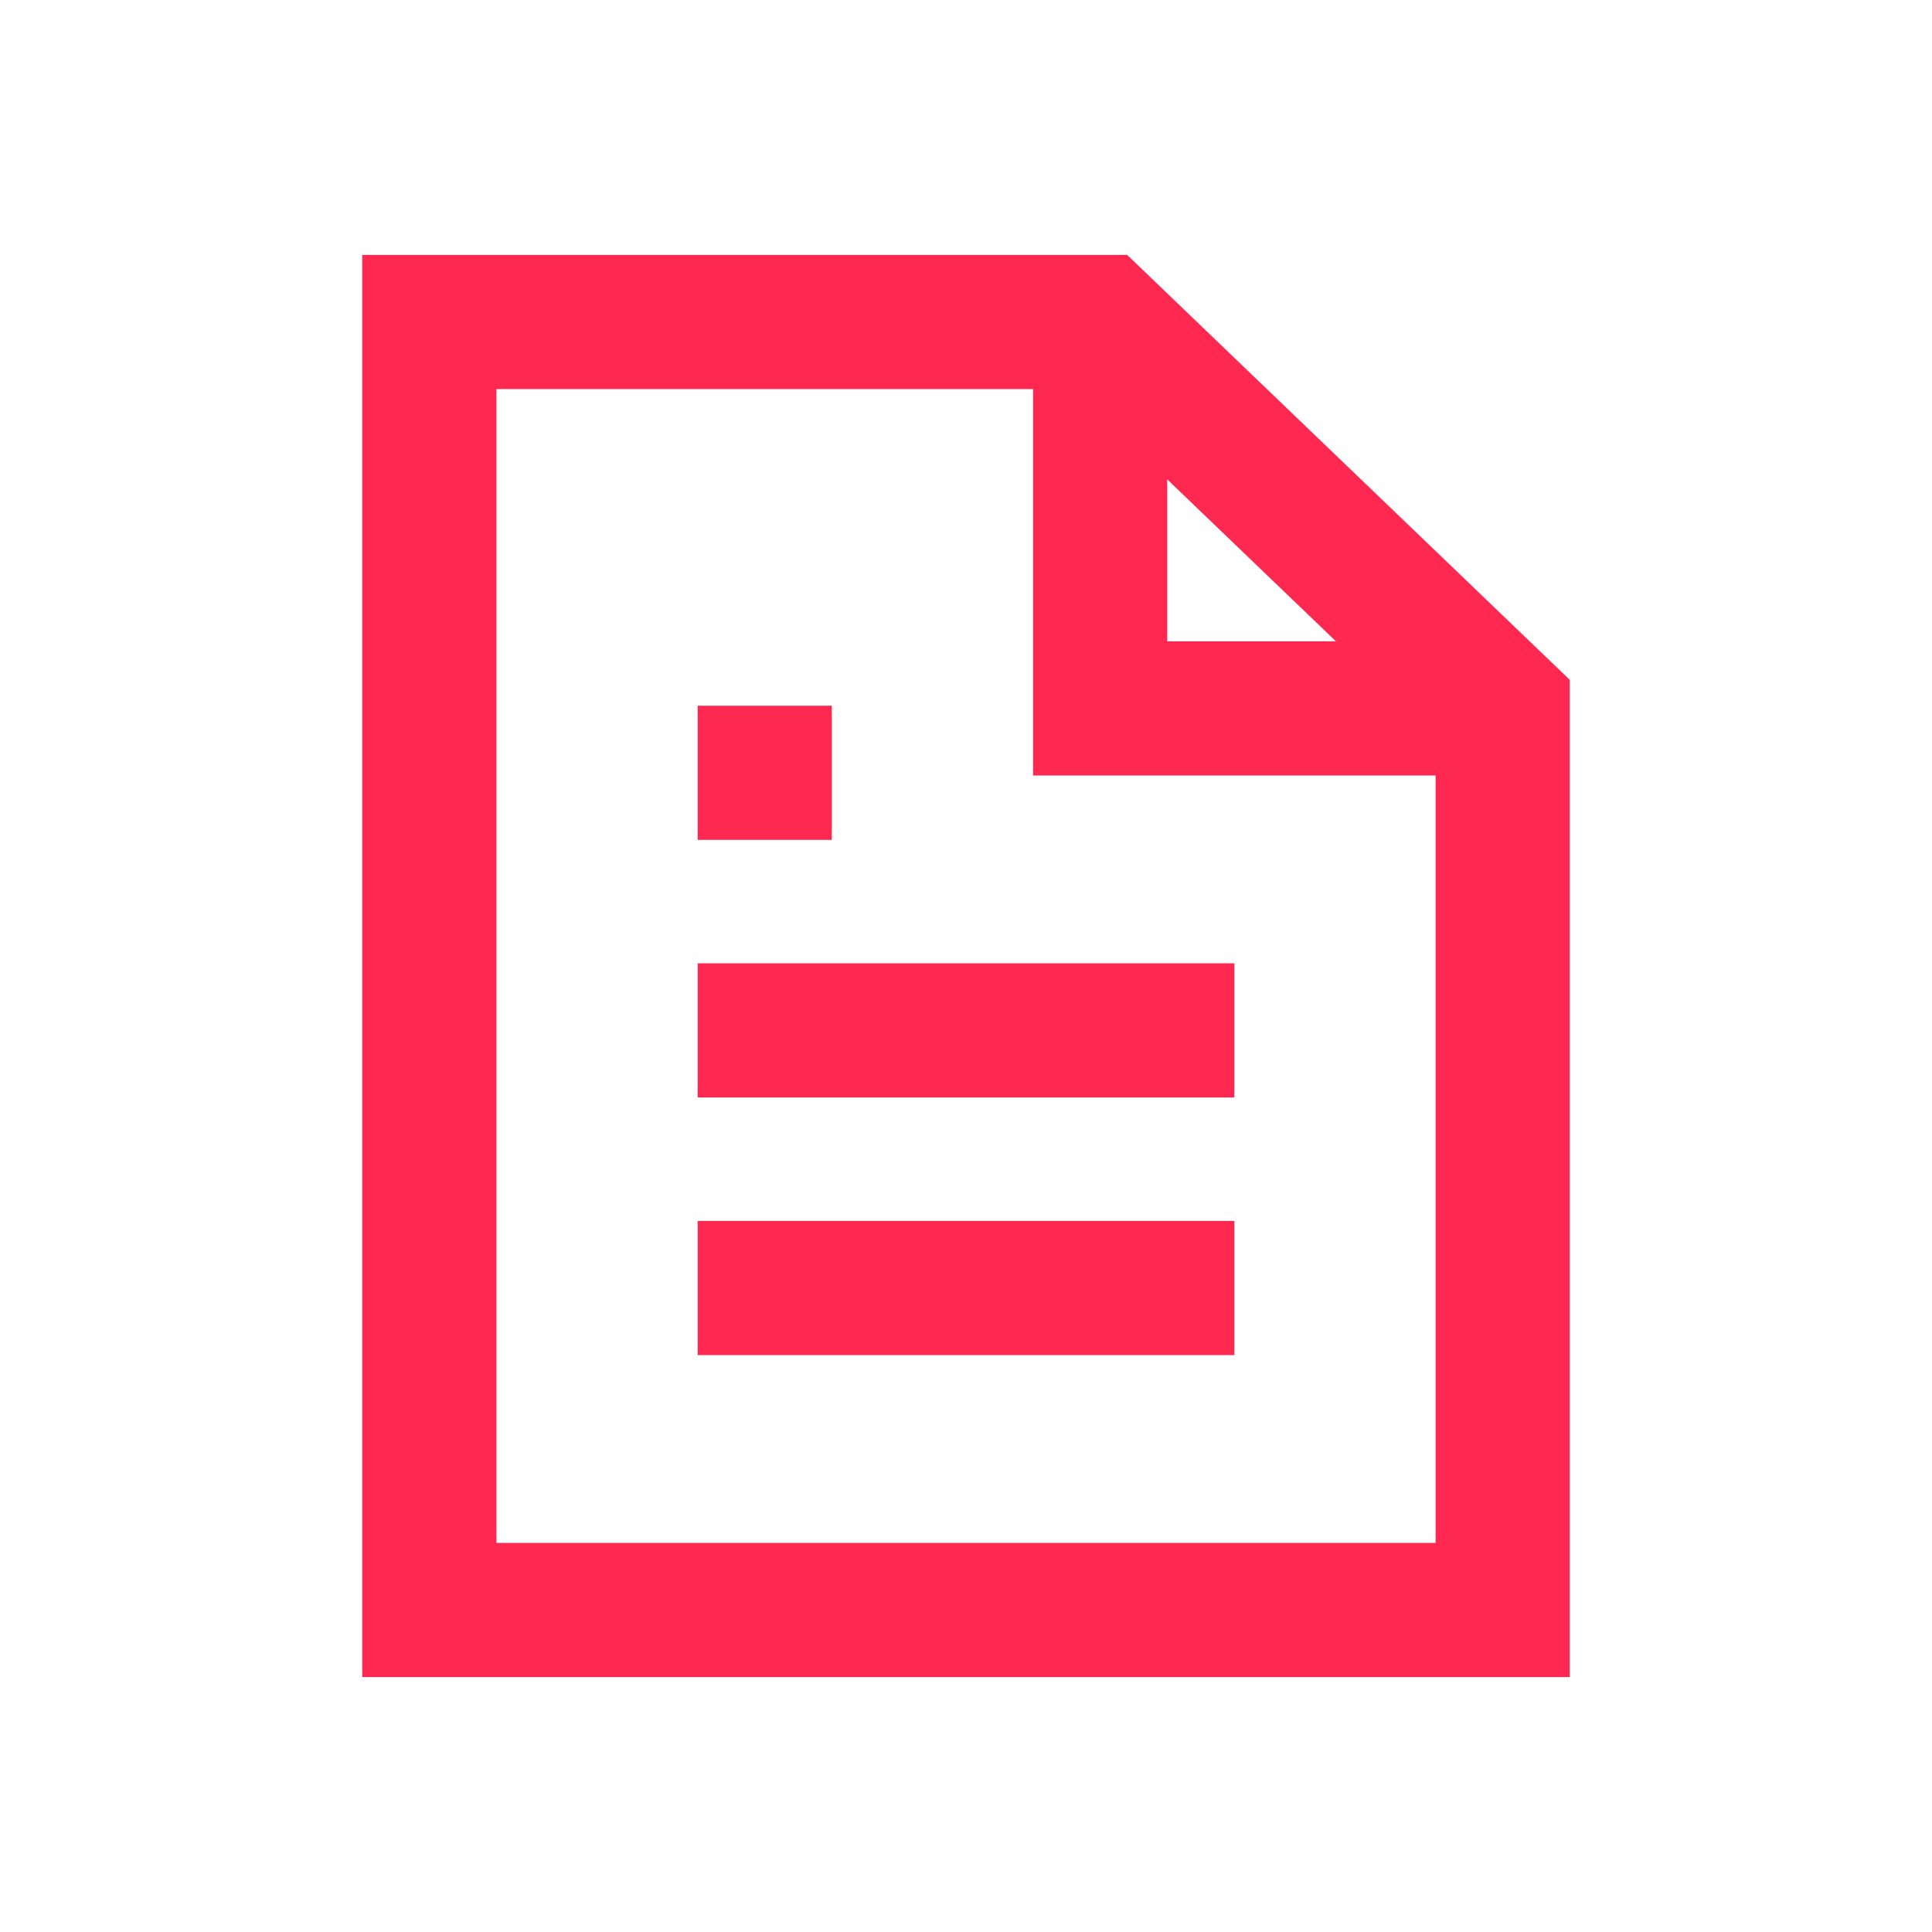 <svg width="36" height="36" viewBox="0 0 36 36" fill="none" xmlns="http://www.w3.org/2000/svg">
<rect width="36" height="36" fill="white"/>
<mask id="mask0" mask-type="alpha" maskUnits="userSpaceOnUse" x="0" y="0" width="36" height="36">
<rect width="36" height="36" fill="#C4C4C4"/>
</mask>
<g mask="url(#mask0)">
<path d="M8 6H20.5L28 13.2V30H8V6Z" stroke="#FF2850" stroke-width="2.5"/>
<path d="M20.5 6V13.2H28" stroke="#FF2850" stroke-width="2.5"/>
<path d="M23 19.2H13" stroke="#FF2850" stroke-width="2.5"/>
<path d="M23 24H13" stroke="#FF2850" stroke-width="2.5"/>
<path d="M15.5 14.4H14.25H13" stroke="#FF2850" stroke-width="2.5"/>
</g>
</svg>

